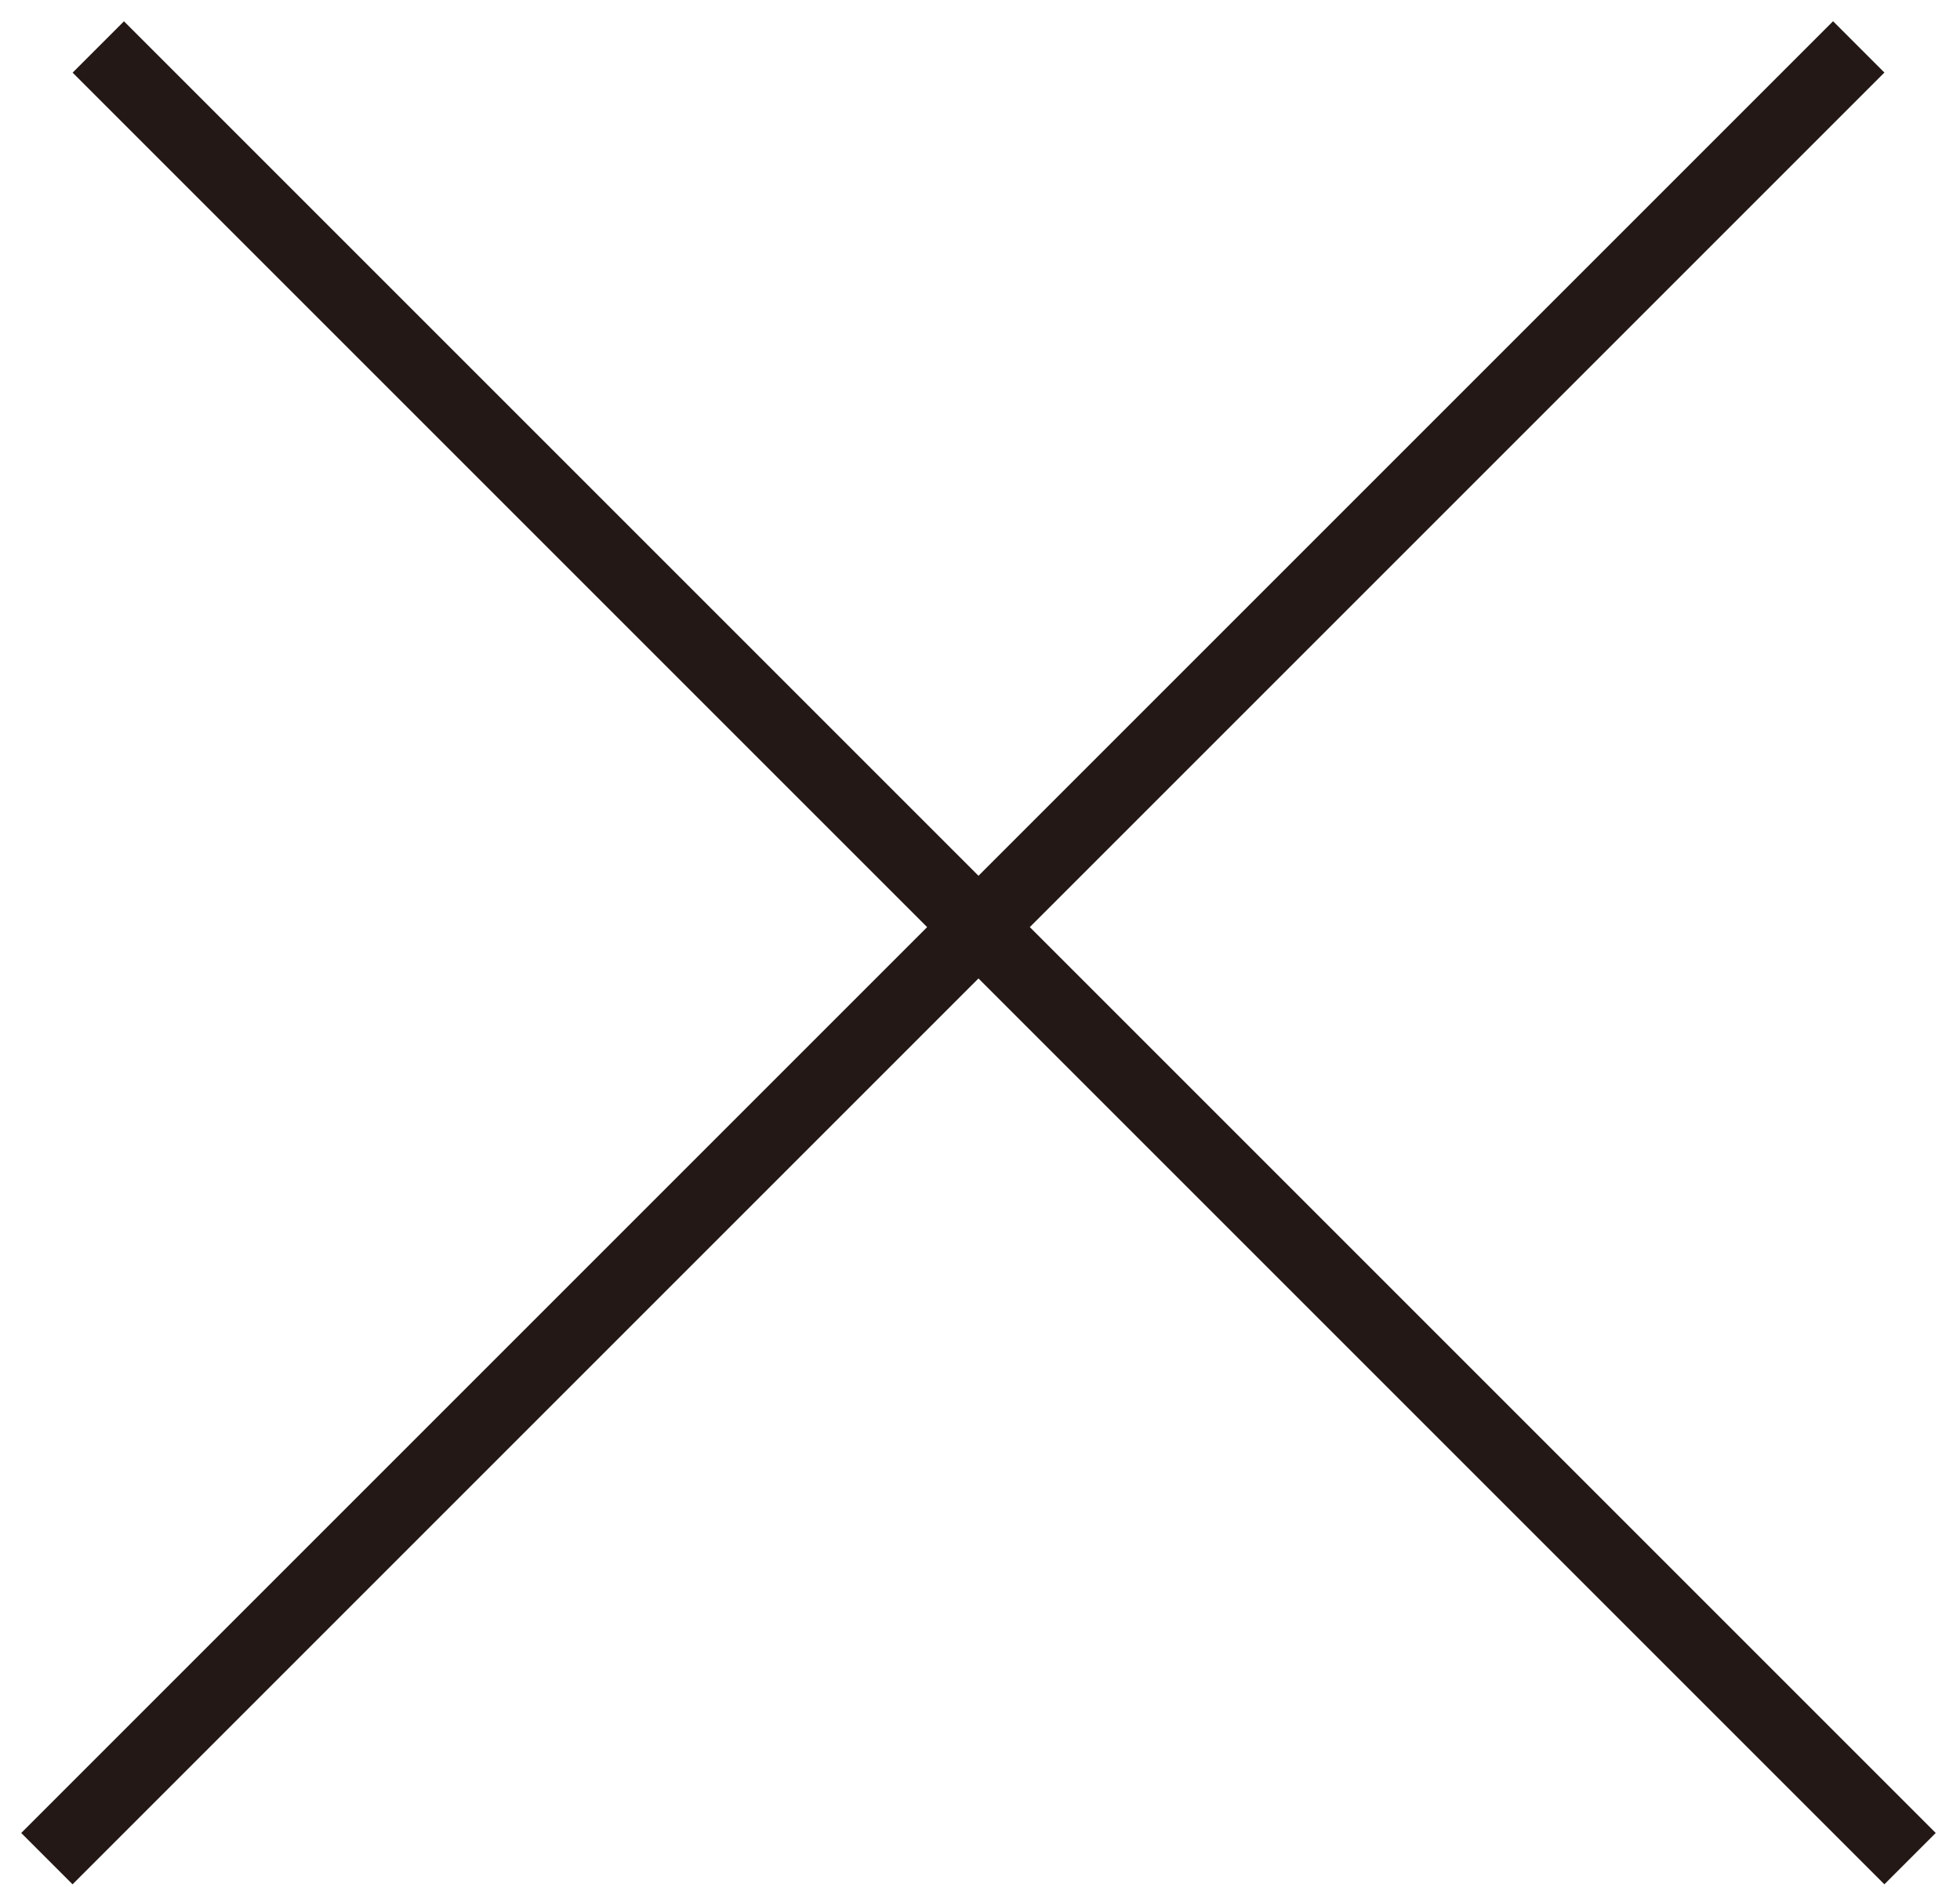 <svg width="27" height="26" viewBox="0 0 27 26" fill="none" xmlns="http://www.w3.org/2000/svg">
<line x1="0.646" y1="25.605" x2="25.605" y2="0.646" stroke="#231815"/>
<line x1="1.354" y1="0.647" x2="26.312" y2="25.605" stroke="#231815"/>
</svg>
